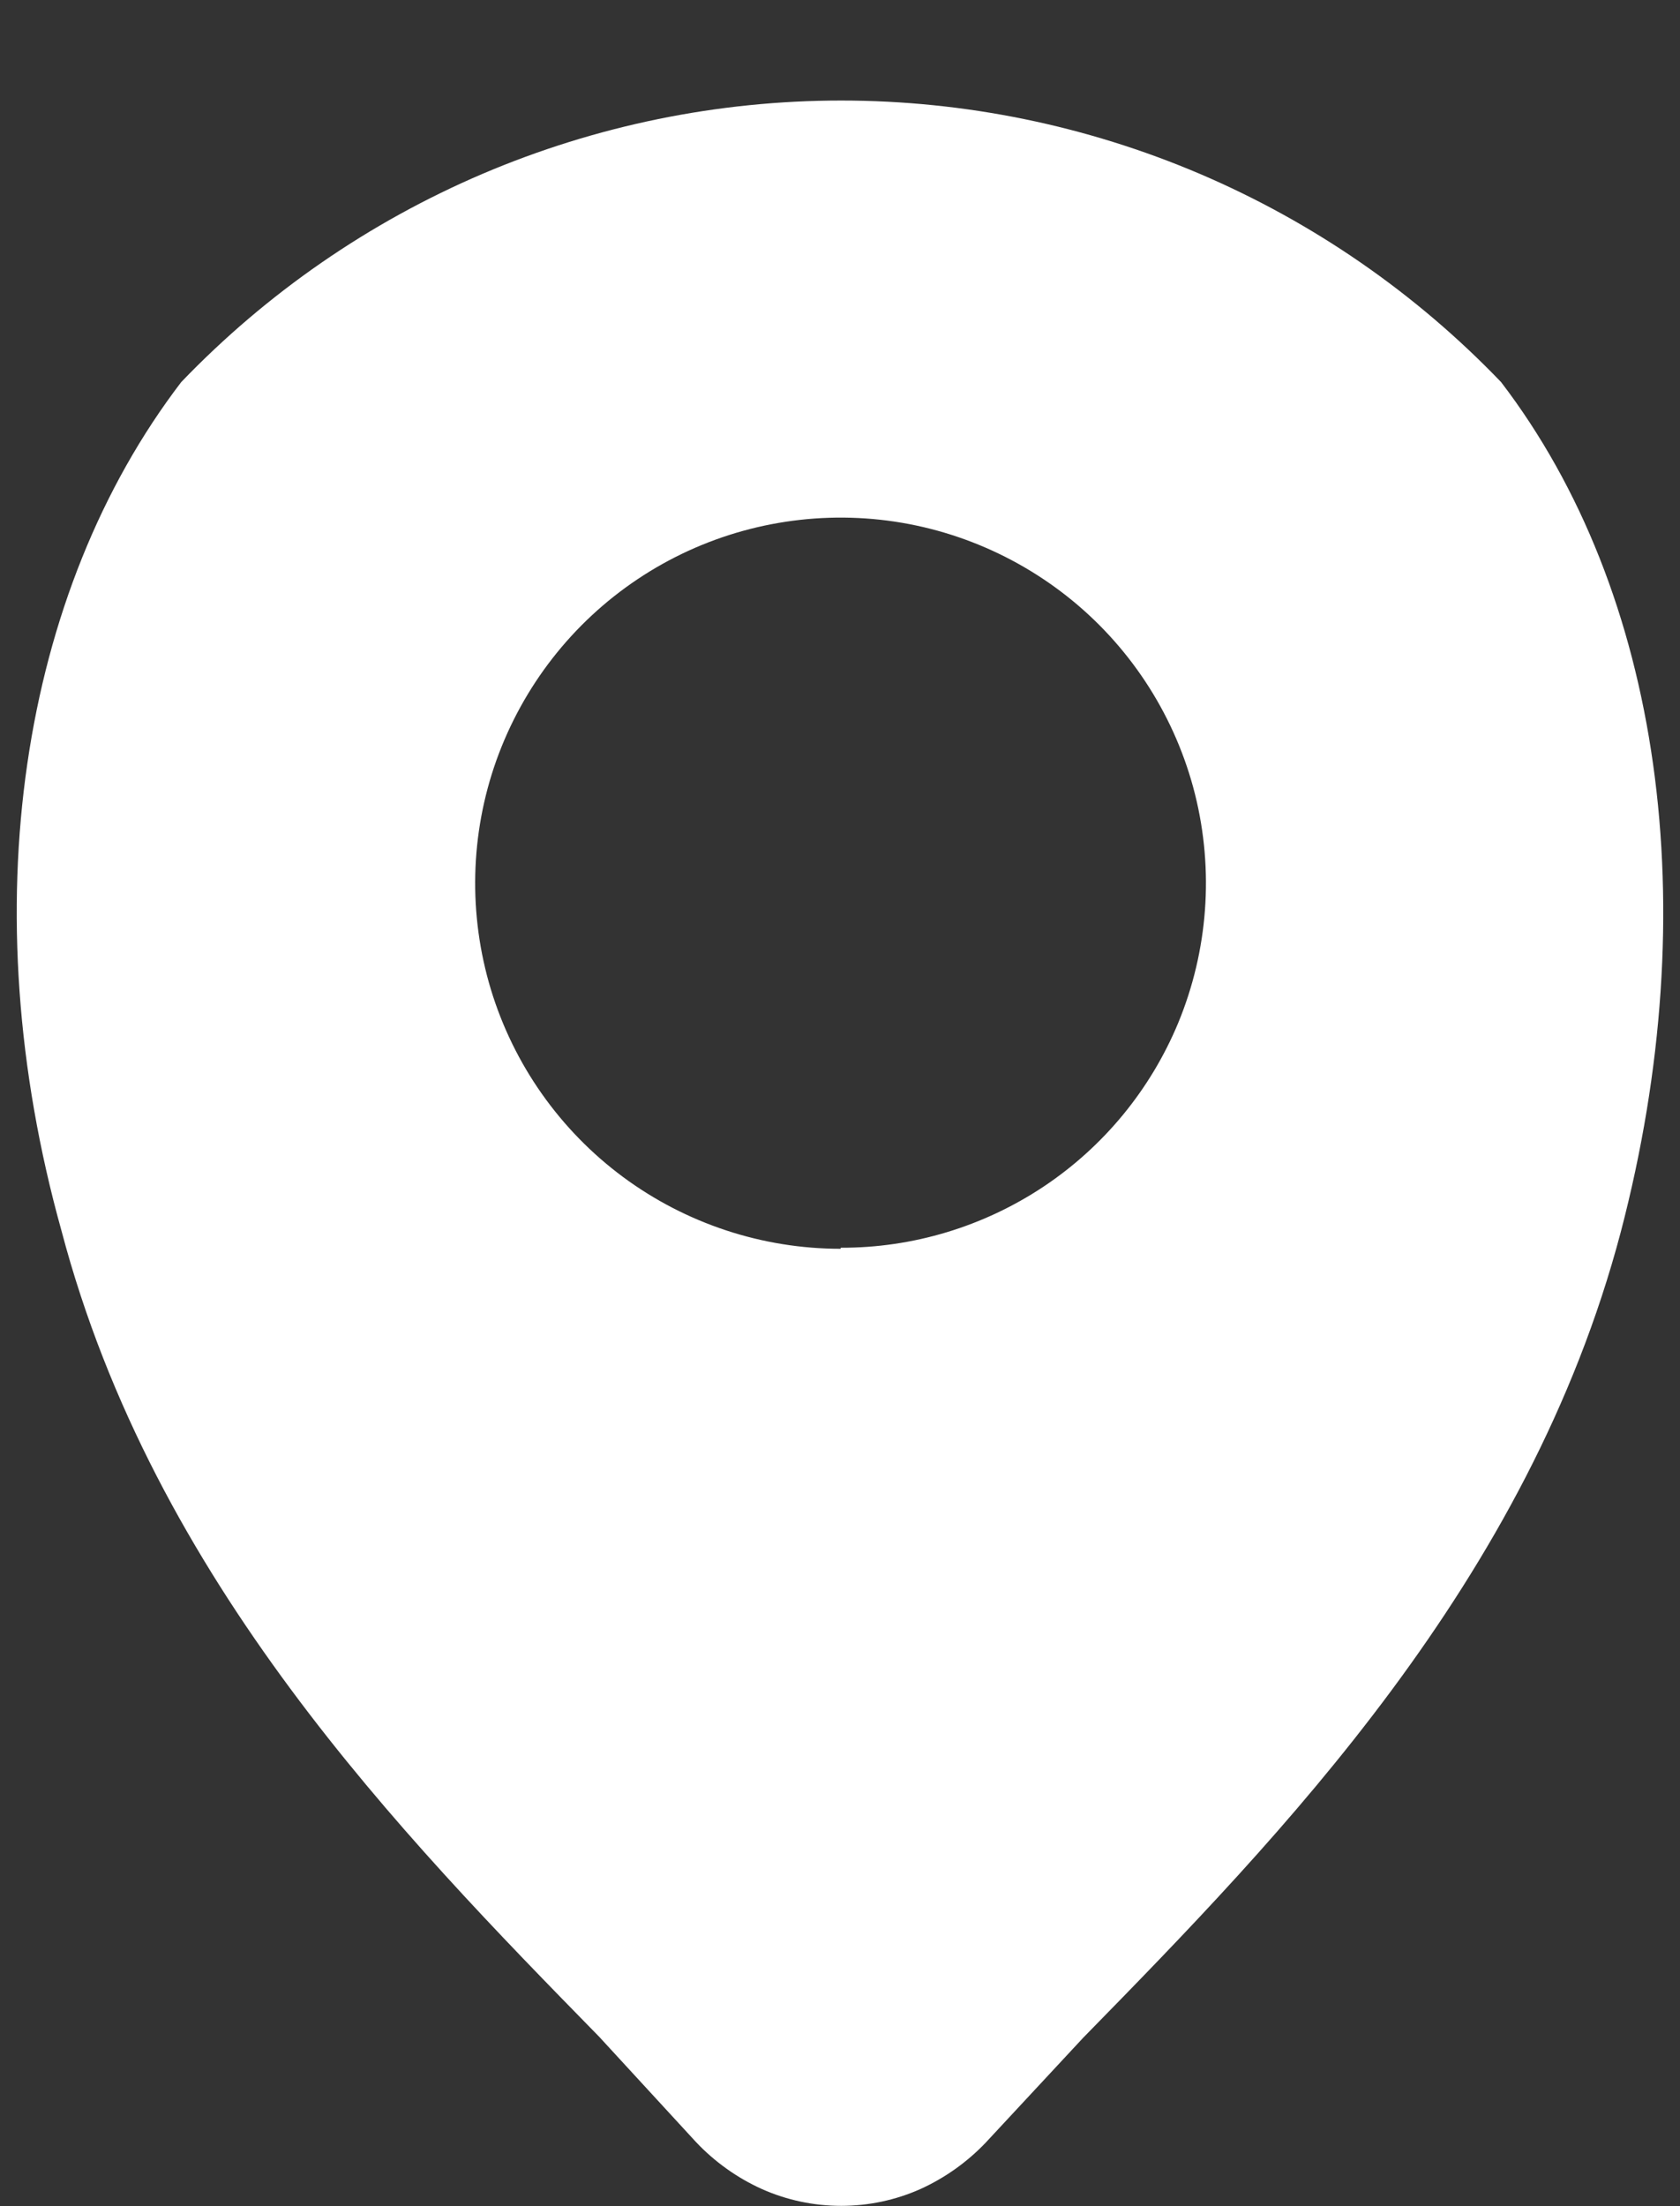 <svg width="16" height="21" viewBox="0 0 16 21" fill="none" xmlns="http://www.w3.org/2000/svg">
<rect x="0" y="0" width="16" height="21" fill="#333333" stroke="none"/>
<path d="M14.296 3.637C13.483 2.79 12.507 2.116 11.427 1.655C10.347 1.195 9.185 0.957 8.011 0.957C6.837 0.957 5.675 1.195 4.595 1.655C3.515 2.116 2.539 2.79 1.726 3.637C0.196 5.637 -0.274 8.637 0.586 11.717C1.466 15.047 3.816 17.457 5.706 19.387L6.626 20.387C6.805 20.577 7.019 20.73 7.256 20.837C7.494 20.943 7.751 20.997 8.011 20.997C8.271 20.997 8.528 20.943 8.766 20.837C8.999 20.731 9.209 20.582 9.386 20.397L10.316 19.397C12.206 17.467 14.556 15.057 15.436 11.727C16.246 8.637 15.826 5.637 14.296 3.637ZM8.006 11.887C7.26 11.887 6.533 11.647 5.933 11.203C5.333 10.758 4.892 10.133 4.675 9.418C4.459 8.704 4.477 7.939 4.728 7.236C4.98 6.533 5.45 5.929 6.071 5.514C6.691 5.099 7.429 4.895 8.175 4.931C8.92 4.967 9.634 5.243 10.212 5.716C10.789 6.189 11.199 6.836 11.381 7.56C11.562 8.284 11.506 9.047 11.221 9.737C10.957 10.372 10.511 10.914 9.939 11.295C9.366 11.676 8.694 11.879 8.006 11.877V11.887Z" fill="#fff"/>
</svg>
